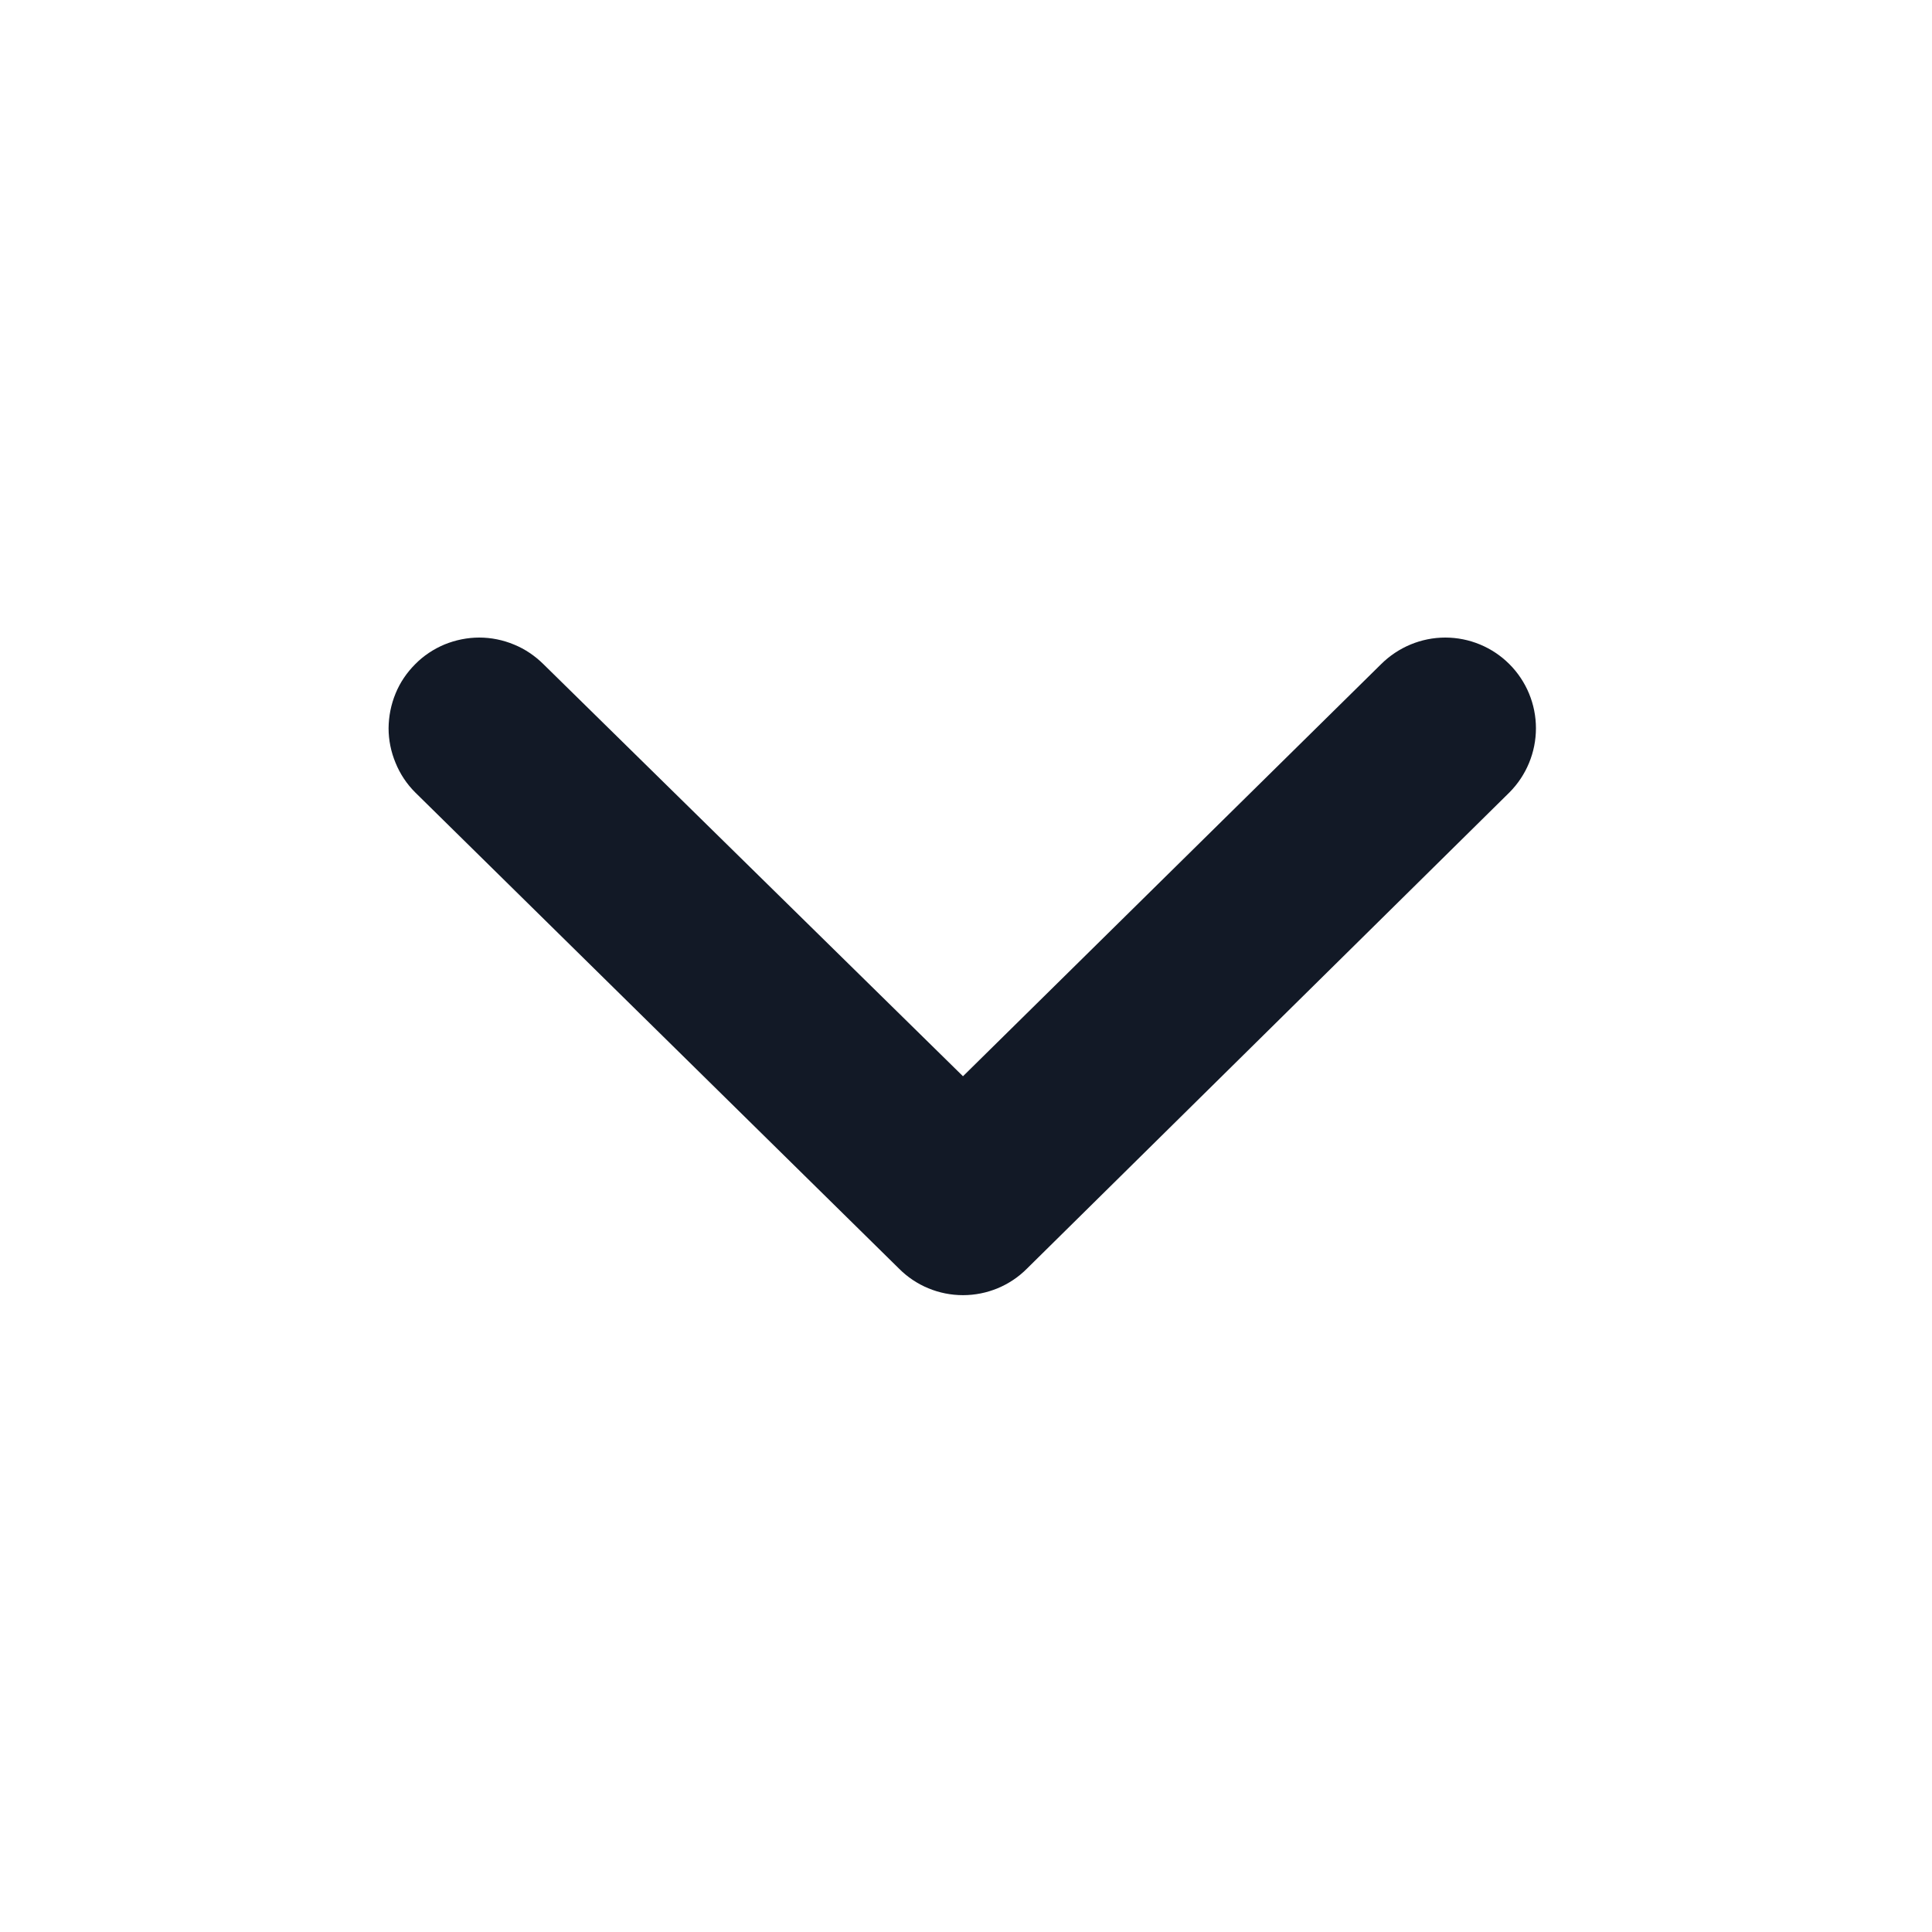 <svg width="16" height="16" viewBox="0 0 16 16" fill="none" xmlns="http://www.w3.org/2000/svg">
<path d="M4.5 5.5L7.975 8.913L11.438 5.5C11.579 5.36 11.77 5.28 11.969 5.28C12.168 5.28 12.359 5.359 12.5 5.5C12.641 5.641 12.72 5.832 12.72 6.031C12.72 6.23 12.641 6.421 12.501 6.562L8.505 10.506C8.365 10.647 8.174 10.726 7.975 10.726C7.776 10.726 7.585 10.647 7.445 10.506L3.438 6.562C3.368 6.492 3.313 6.409 3.276 6.318C3.238 6.227 3.218 6.129 3.218 6.031C3.219 5.932 3.238 5.835 3.276 5.743C3.313 5.652 3.369 5.57 3.439 5.5C3.508 5.43 3.591 5.375 3.682 5.337C3.773 5.3 3.871 5.28 3.969 5.28C4.068 5.28 4.166 5.3 4.257 5.338C4.348 5.375 4.43 5.431 4.5 5.5Z" fill="#121926"/>
</svg>
